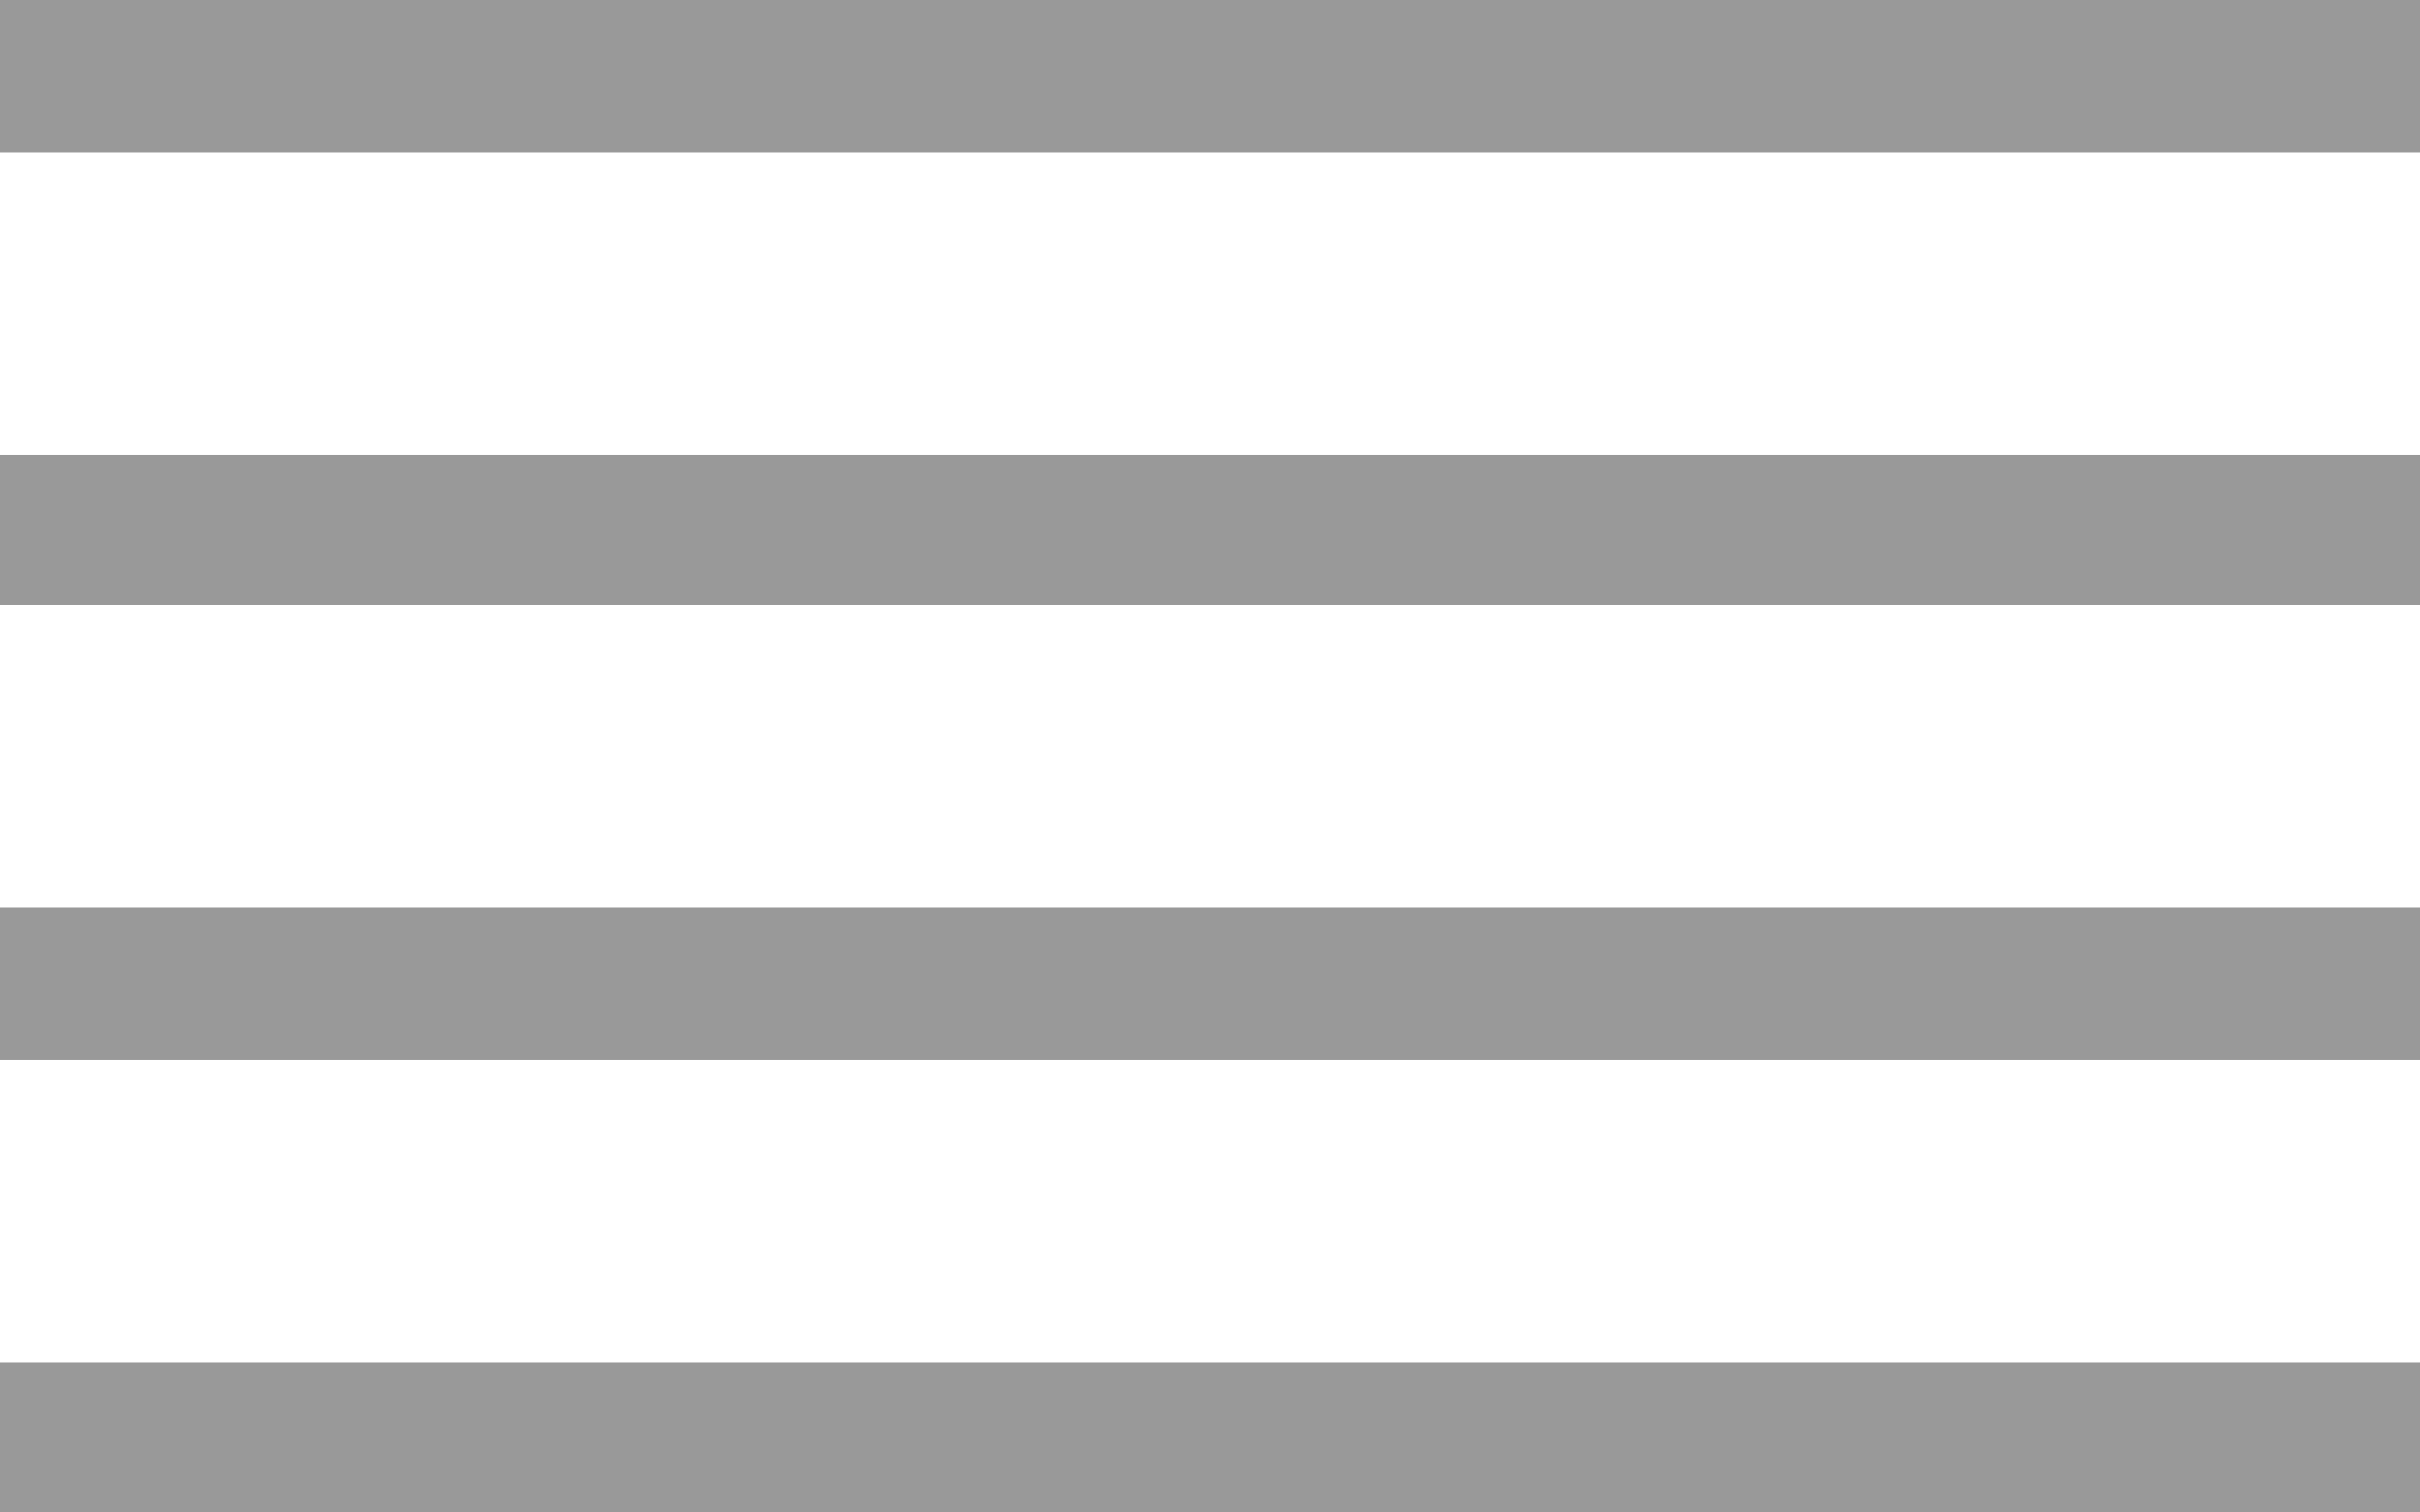 <?xml version="1.0" encoding="utf-8"?>
<!-- Generator: Adobe Illustrator 16.0.4, SVG Export Plug-In . SVG Version: 6.00 Build 0)  -->
<!DOCTYPE svg PUBLIC "-//W3C//DTD SVG 1.1//EN" "http://www.w3.org/Graphics/SVG/1.1/DTD/svg11.dtd">
<svg version="1.1" id="Layer_1" xmlns="http://www.w3.org/2000/svg" xmlns:xlink="http://www.w3.org/1999/xlink" x="0px" y="0px"
	 width="1000px" height="625px" viewBox="0 0 1000 625" enable-background="new 0 0 1000 625" xml:space="preserve">
<g>
	<rect fill="#999999" width="1000" height="63"/>
	<rect y="375" fill="#999999" width="1000" height="63"/>
	<rect y="563" fill="#999999" width="1000" height="62"/>
	<rect y="188" fill="#999999" width="1000" height="62"/>
</g>
</svg>
